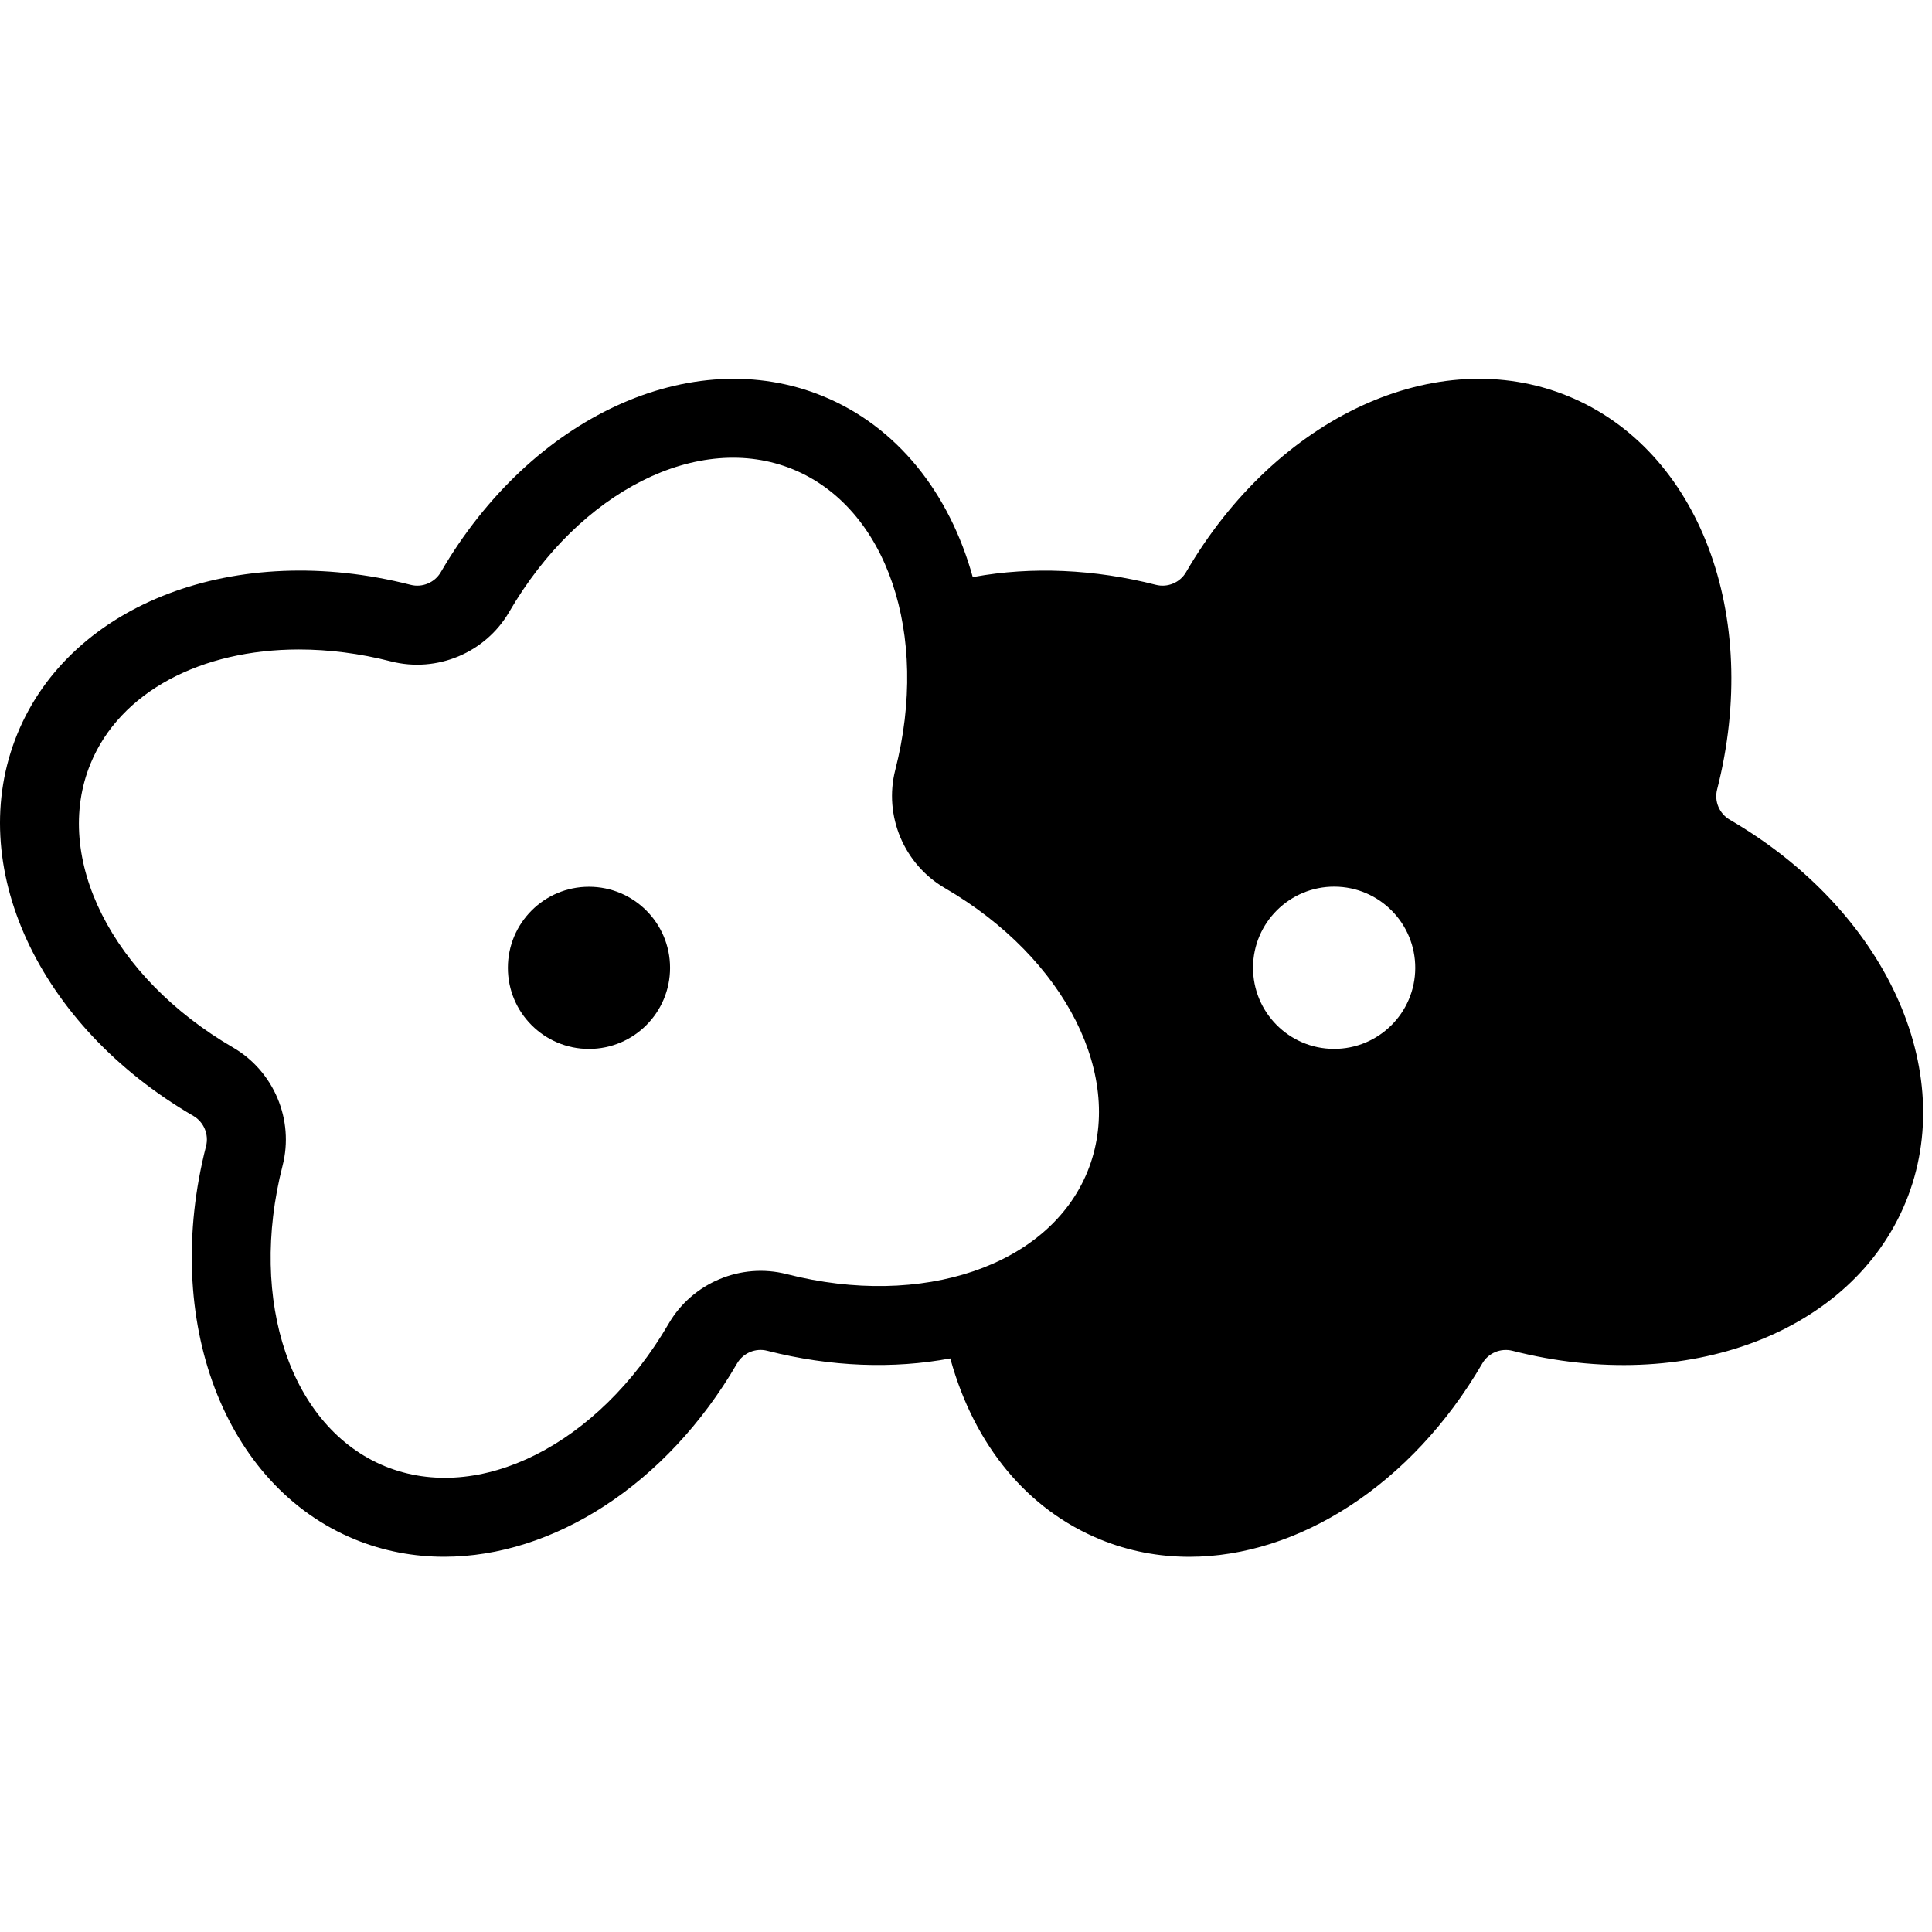 <svg width="55" height="55" viewBox="0 0 88 55" fill="none" xmlns="http://www.w3.org/2000/svg">
<path d="M78.787 20.836C78.311 20.559 78.075 19.994 78.212 19.462C80.243 11.521 77.388 3.985 71.423 1.543C65.459 -0.898 58.142 2.476 54.022 9.562C53.745 10.038 53.18 10.274 52.648 10.137C49.853 9.422 46.989 9.298 44.368 9.775L44.307 9.786C43.253 5.967 40.87 2.93 37.478 1.543C31.514 -0.896 24.195 2.476 20.077 9.562C19.802 10.036 19.235 10.274 18.703 10.137C10.765 8.11 3.229 10.963 0.79 16.928C-1.652 22.892 1.72 30.209 8.809 34.329C9.284 34.606 9.521 35.171 9.386 35.703C7.354 43.644 10.208 51.18 16.172 53.62C17.476 54.153 18.845 54.408 20.23 54.408C25.184 54.408 30.356 51.139 33.574 45.601C33.849 45.127 34.415 44.889 34.946 45.026C37.856 45.77 40.714 45.857 43.285 45.375L43.299 45.429C44.393 49.36 46.815 52.269 50.116 53.62C51.419 54.154 52.788 54.41 54.173 54.41C59.125 54.41 64.298 51.139 67.517 45.603C67.792 45.127 68.357 44.891 68.89 45.027C76.832 47.059 84.366 44.203 86.808 38.239C89.249 32.275 85.876 24.957 78.789 20.838L78.787 20.836ZM35.837 41.535C33.751 41 31.539 41.929 30.457 43.79C27.252 49.305 21.817 52.038 17.534 50.285C13.251 48.532 11.291 42.774 12.871 36.593C13.406 34.507 12.477 32.296 10.616 31.213C5.101 28.008 2.368 22.572 4.121 18.29C5.467 15.003 9.171 13.083 13.615 13.083C14.961 13.083 16.376 13.259 17.813 13.627C19.899 14.159 22.112 13.234 23.193 11.372C26.398 5.856 31.833 3.124 36.116 4.876C40.399 6.629 42.359 12.387 40.779 18.568C40.245 20.655 41.173 22.865 43.034 23.949C48.549 27.154 51.282 32.589 49.53 36.872C47.777 41.155 42.019 43.115 35.837 41.535ZM60.752 31.275C58.712 31.266 57.066 29.604 57.074 27.564C57.083 25.524 58.745 23.878 60.785 23.886C62.826 23.895 64.472 25.557 64.463 27.598C64.454 29.638 62.792 31.284 60.752 31.275Z" fill="black"/>
<path d="M26.826 31.277C28.866 31.277 30.52 29.624 30.52 27.584C30.52 25.544 28.866 23.891 26.826 23.891C24.786 23.891 23.133 25.544 23.133 27.584C23.133 29.624 24.786 31.277 26.826 31.277Z" fill="black"/>
</svg>
